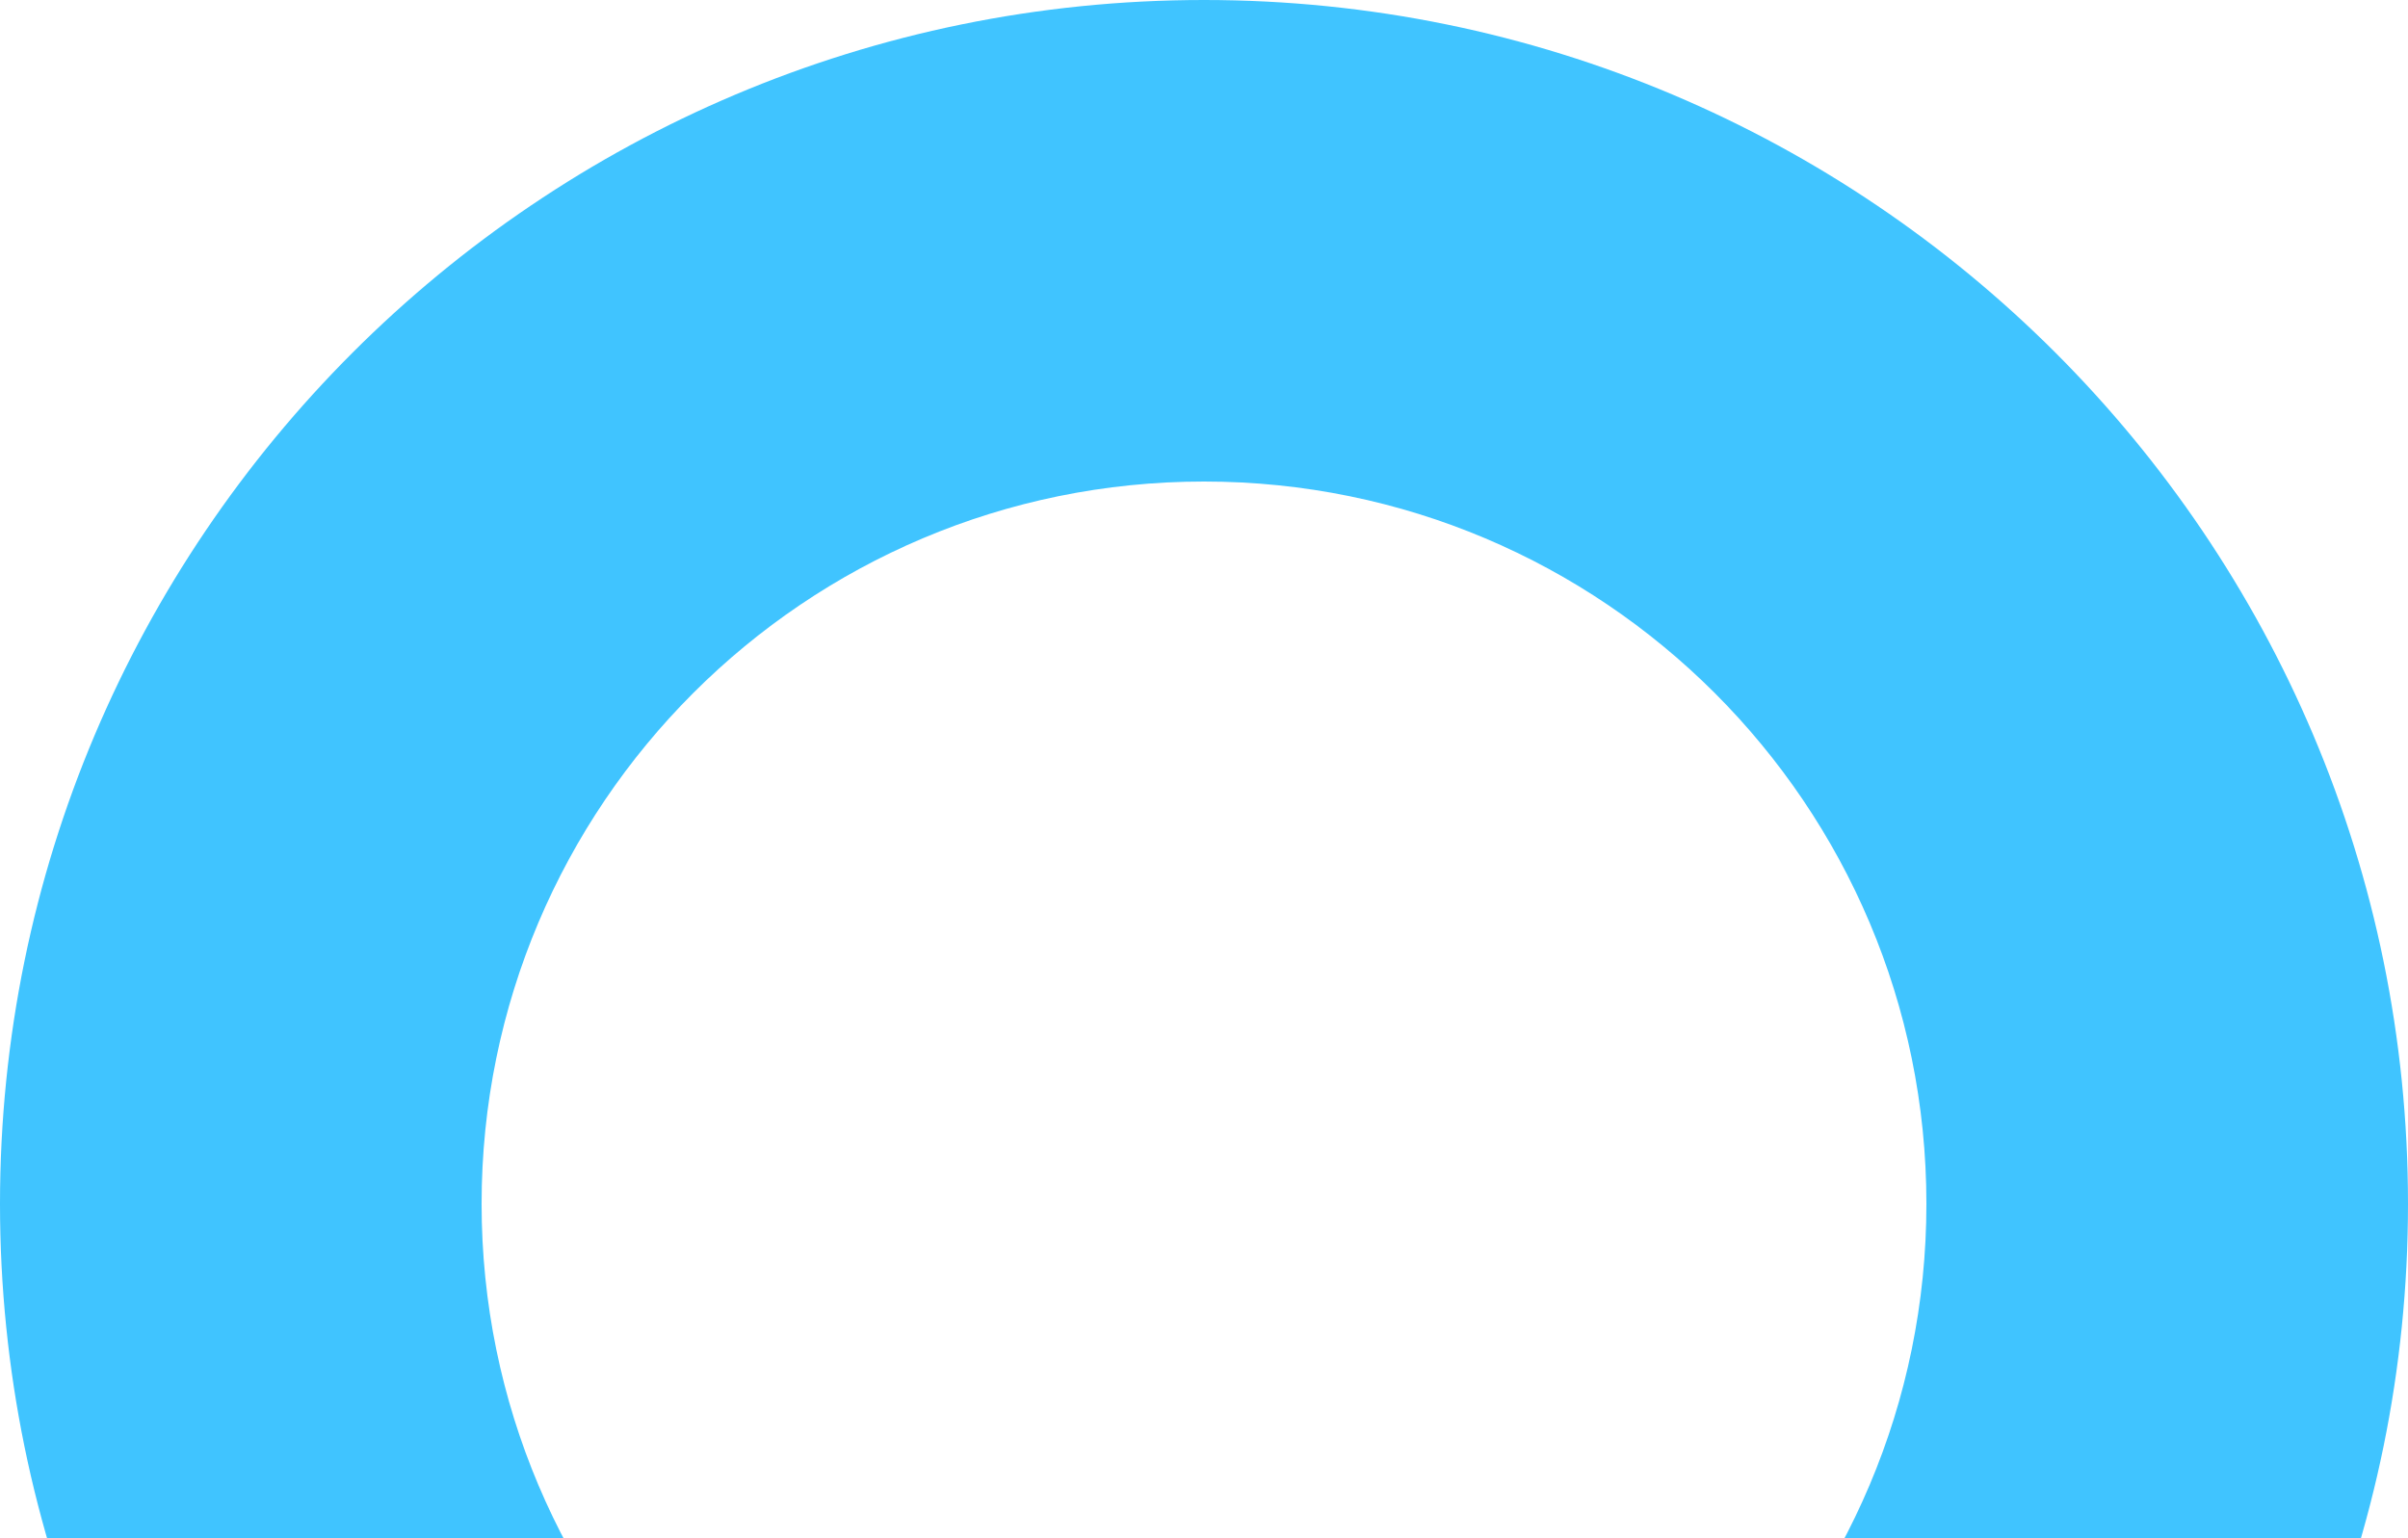 <svg width="313" height="200" viewBox="0 0 313 200" fill="none" xmlns="http://www.w3.org/2000/svg">
<path d="M313 156.5C313 242.933 242.933 313 156.5 313C70.067 313 0 242.933 0 156.5C0 70.067 70.067 0 156.5 0C242.933 0 313 70.067 313 156.5ZM62.6 156.5C62.6 208.36 104.64 250.4 156.5 250.4C208.36 250.4 250.4 208.36 250.4 156.5C250.4 104.64 208.36 62.6 156.5 62.6C104.64 62.6 62.6 104.64 62.6 156.5Z" fill="#40C4FF"/>
</svg>
